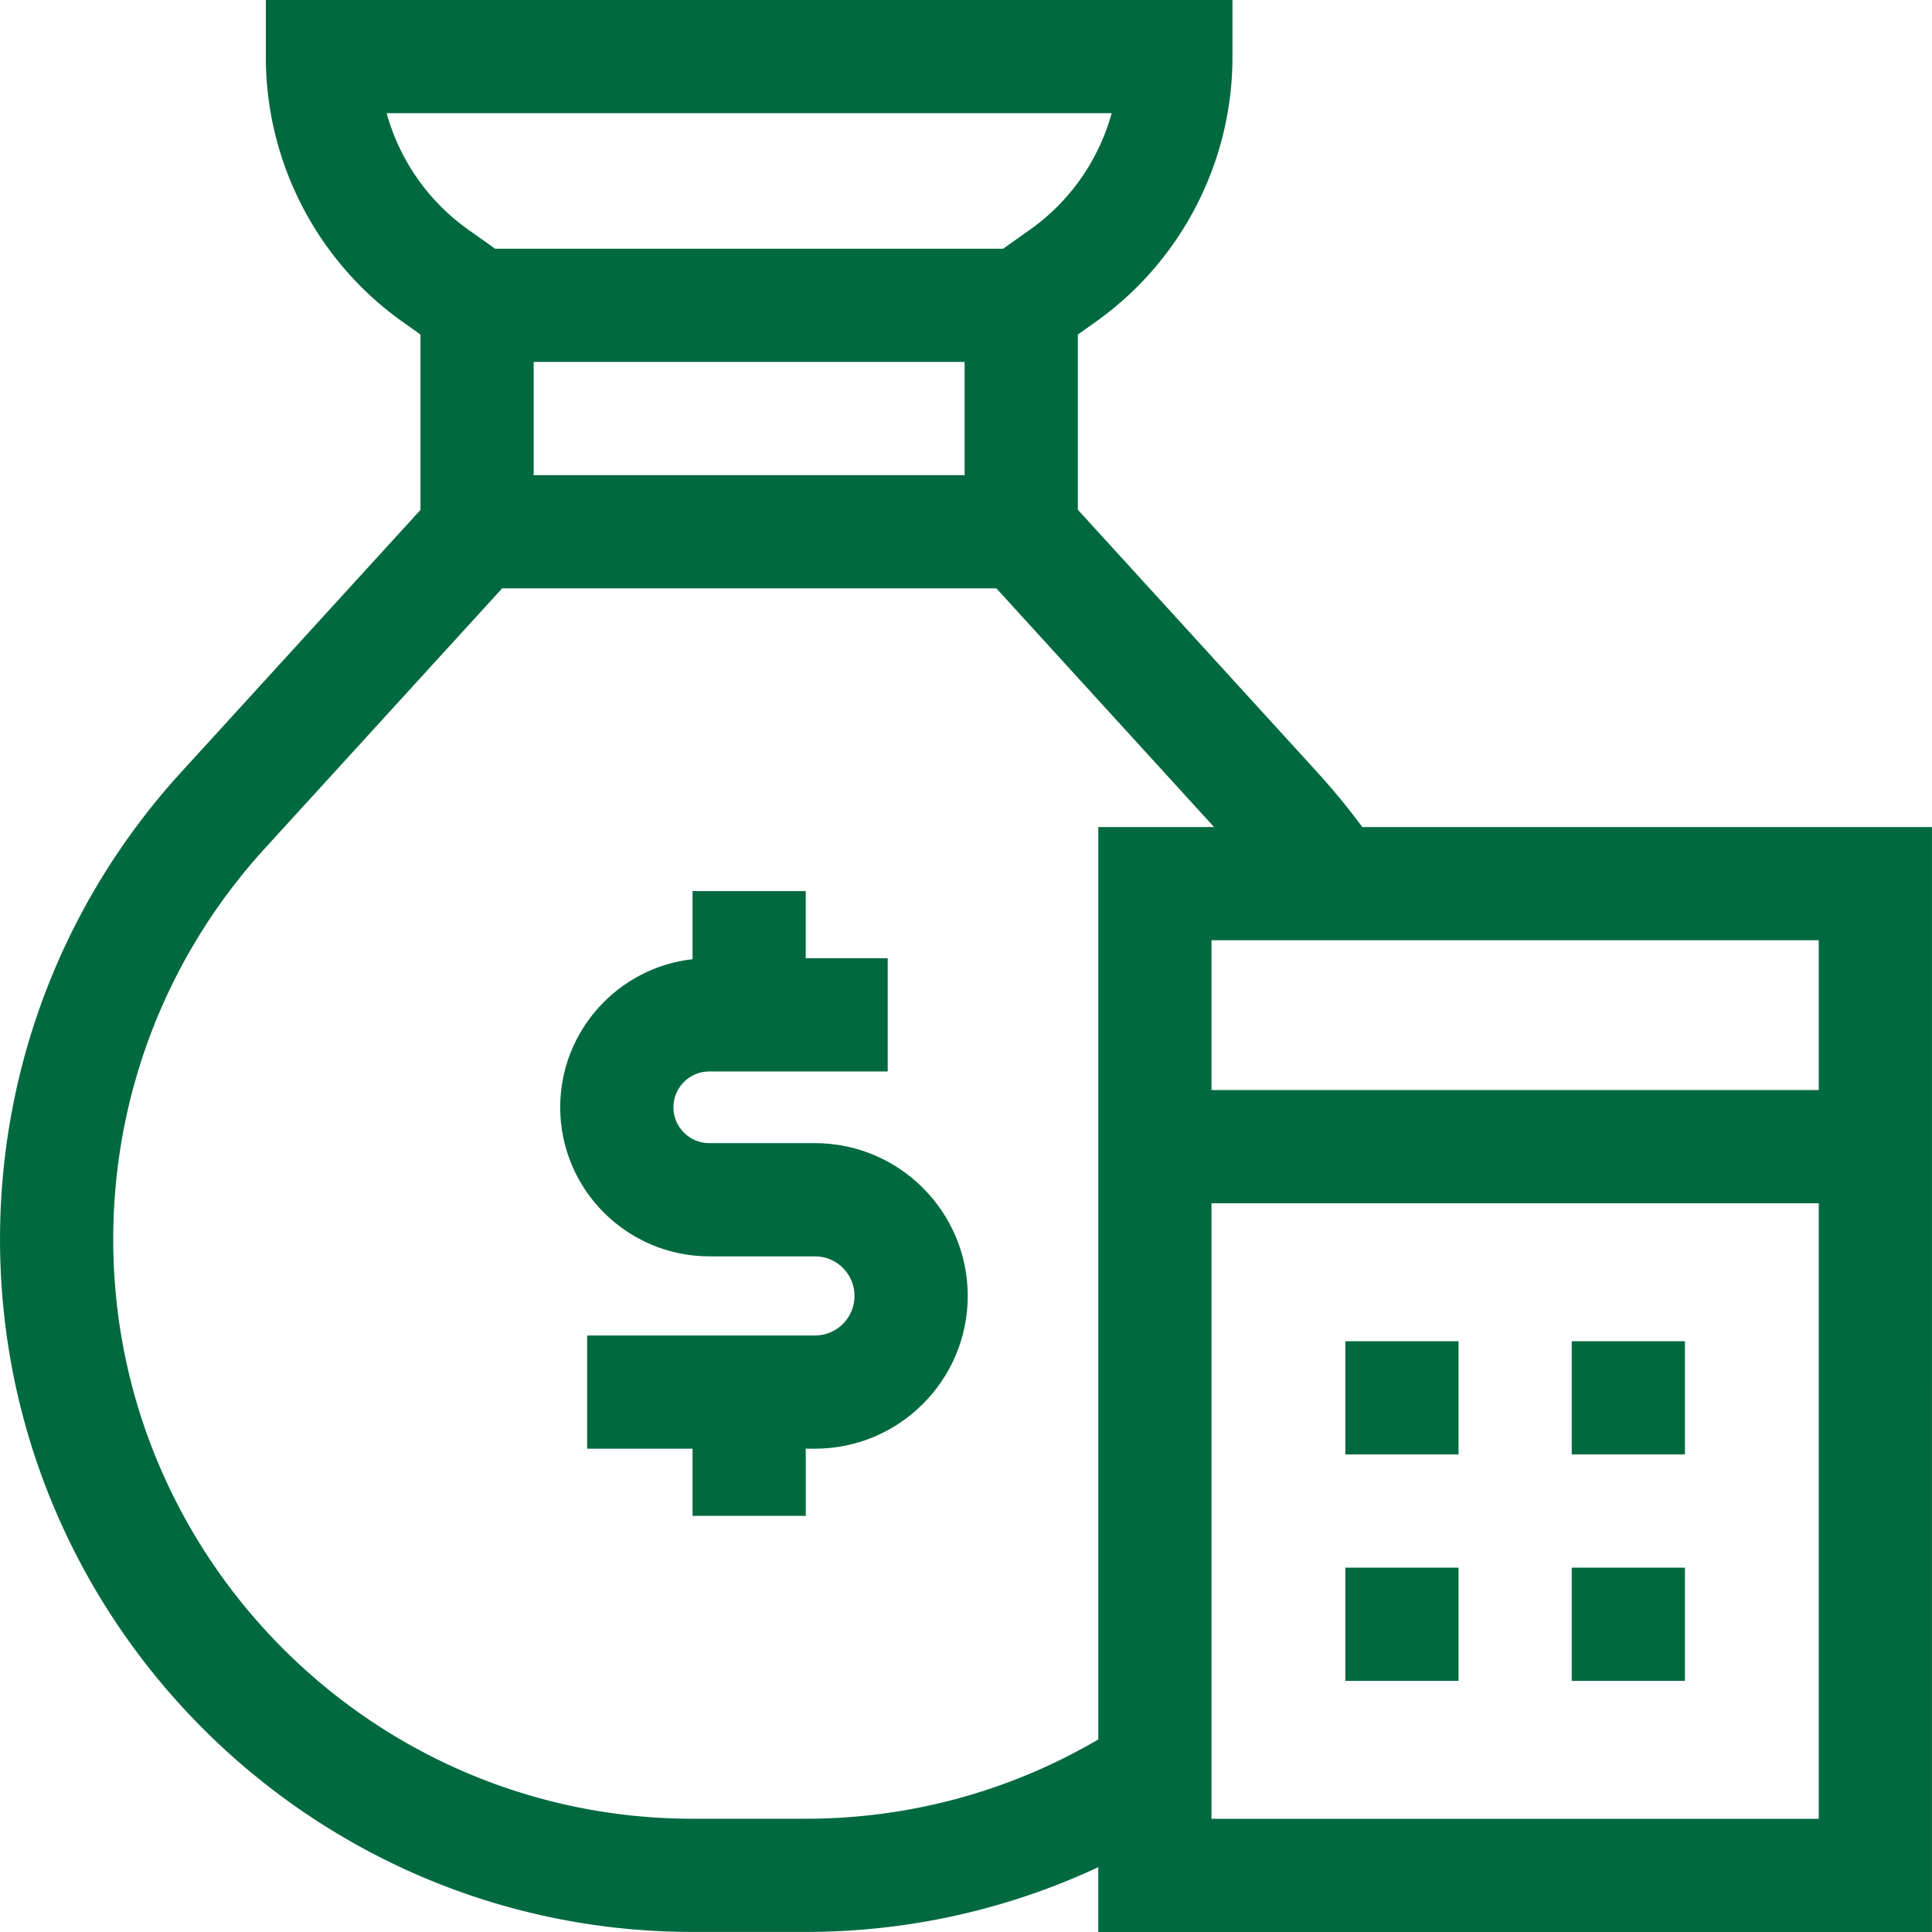<svg viewBox="0 0 512.014 512.014" xmlns="http://www.w3.org/2000/svg"><g fill="#006940"><path d="M356.535 415.449h30.002v30h-30.002zM416.539 415.449h30.002v30h-30.002zM356.535 355.445h30.002v30h-30.002zM416.539 355.445h30.002v30h-30.002zM215.978 302.953h-28.015c-5.237 0-9.498-4.261-9.498-9.498s4.261-9.498 9.498-9.498h47.299v-30h-21.724v-17.802h-30v18.049c-19.704 2.206-35.073 18.968-35.073 39.251 0 21.779 17.719 39.498 39.498 39.498h28.015c5.784 0 10.49 4.705 10.49 10.489s-4.706 10.489-10.49 10.489H155.61v30h27.929v17.802h30v-17.802h2.439c22.326 0 40.49-18.163 40.49-40.489s-18.164-40.489-40.49-40.489z"/><path d="M361.043 219.187a183.14 183.14 0 0 0-11.917-14.502l-63.484-69.604v-46.42l4.789-3.403c22.664-16.107 36.194-42.323 36.194-70.127V0H70.452v15.131c0 27.804 13.53 54.02 36.194 70.127l4.788 3.403v46.477L47.98 204.676C17.045 238.577.008 282.523.008 328.418c0 101.227 82.354 183.58 183.58 183.58h29.902c27.029 0 53.421-5.881 77.58-17.164v17.179h220.936V219.187zm120.963 69.694H321.07v-39.694h160.936zM141.435 95.919h114.208v30.004H141.435zM102.469 30H294.61c-3.395 12.299-10.936 23.256-21.557 30.805l-7.197 5.114H131.222l-7.196-5.114C113.405 53.256 105.863 42.299 102.469 30zM213.49 481.998h-29.902c-84.685 0-153.58-68.896-153.58-153.58 0-38.395 14.253-75.159 40.133-103.521l62.939-68.974h130.968l57.701 63.264H291.07V460.98c-23.476 13.774-50.131 21.018-77.58 21.018zm107.58.016V318.881h160.936v163.133z"/></g></svg>